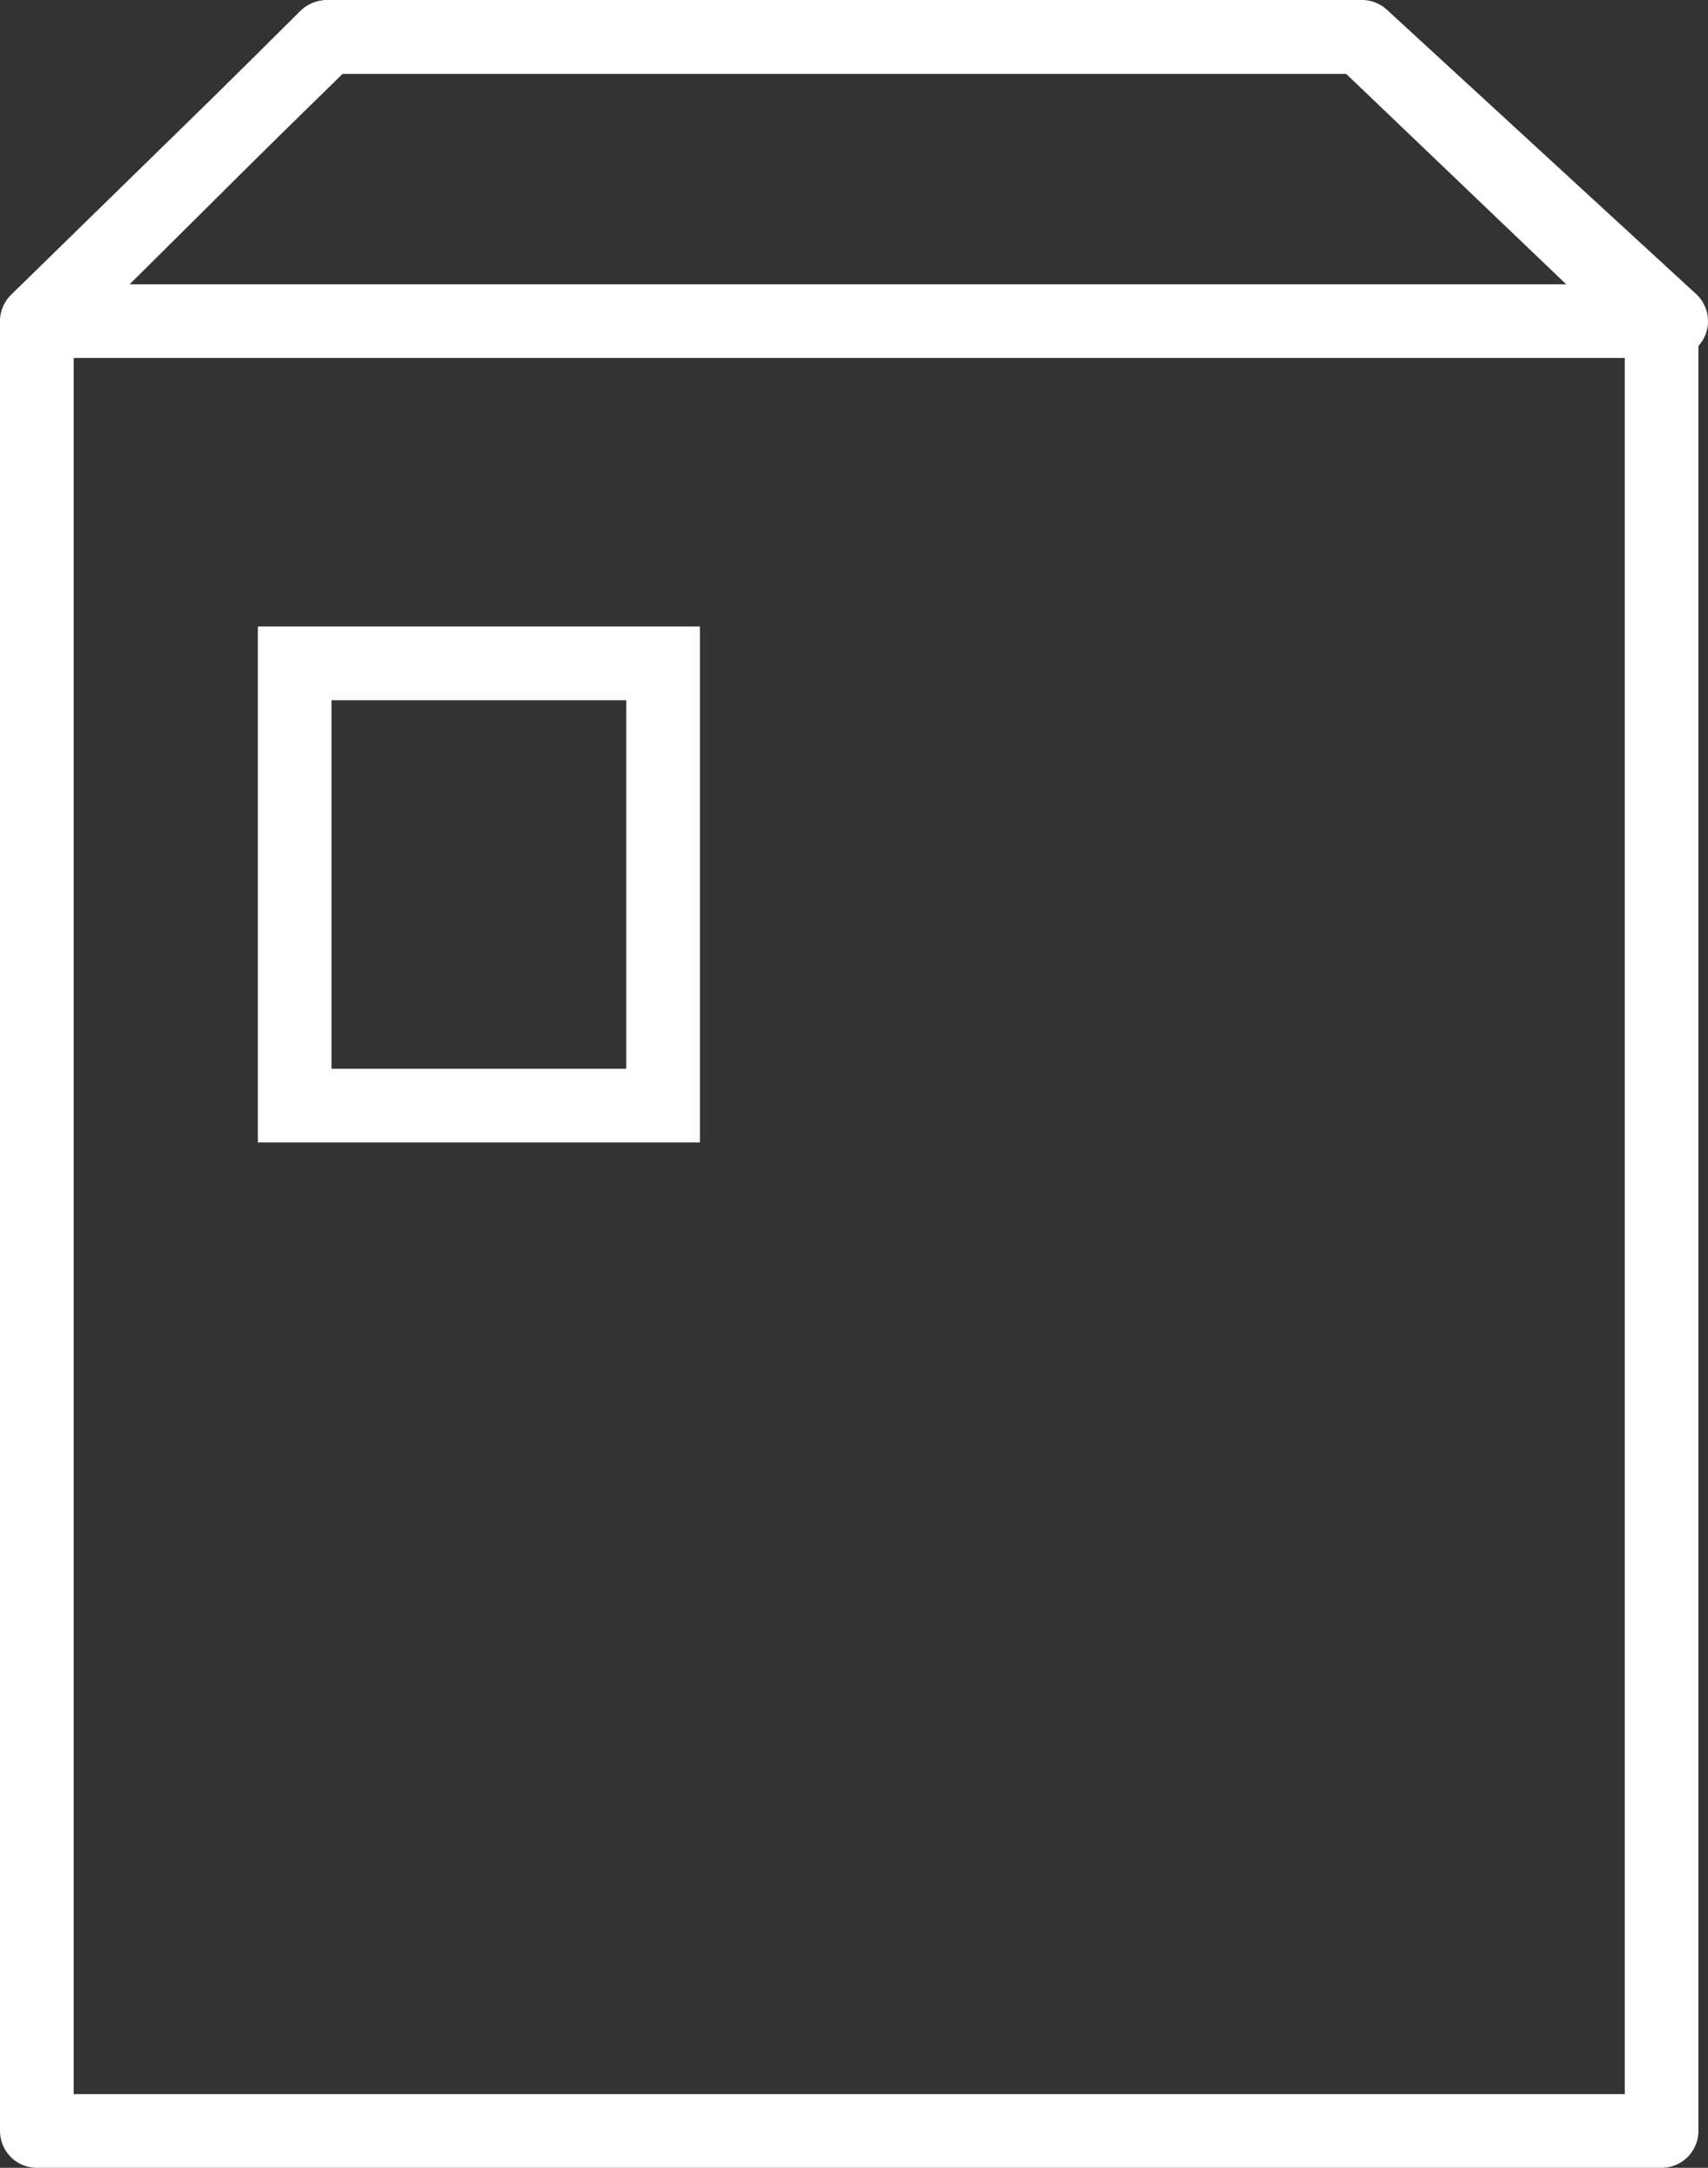 <svg xmlns="http://www.w3.org/2000/svg" width="23.183" height="29.412" viewBox="0 0 23.183 29.412">
  <rect x="0" y="0" width="23.183" height="29.412" fill="#333333" stroke="none"/>
  <g id="グループ_40" data-name="グループ 40" transform="translate(0.5 0.5)">
    <path id="パス_69" data-name="パス 69" d="M24.011,30.29H1.958V5.781l3.929-3.9H19.931l4.08,3.9V30.29" transform="translate(-1.958 -1.878)" fill="none" stroke="#fff" stroke-linecap="round" stroke-linejoin="round" stroke-width="1"/>
    <path id="パス_93" data-name="パス 93" d="M0,3.857H22.183L17.986,0H3.949Z" fill="none" stroke="#fff" stroke-linecap="round" stroke-linejoin="round" stroke-width="1"/>
    <g id="長方形_71" data-name="長方形 71" transform="translate(3 8)" fill="none" stroke="#fff" stroke-linecap="round" stroke-width="1">
      <rect width="6" height="7" stroke="none"/>
      <rect x="0.5" y="0.5" width="5" height="6" fill="none"/>
    </g>
  </g>
</svg>
